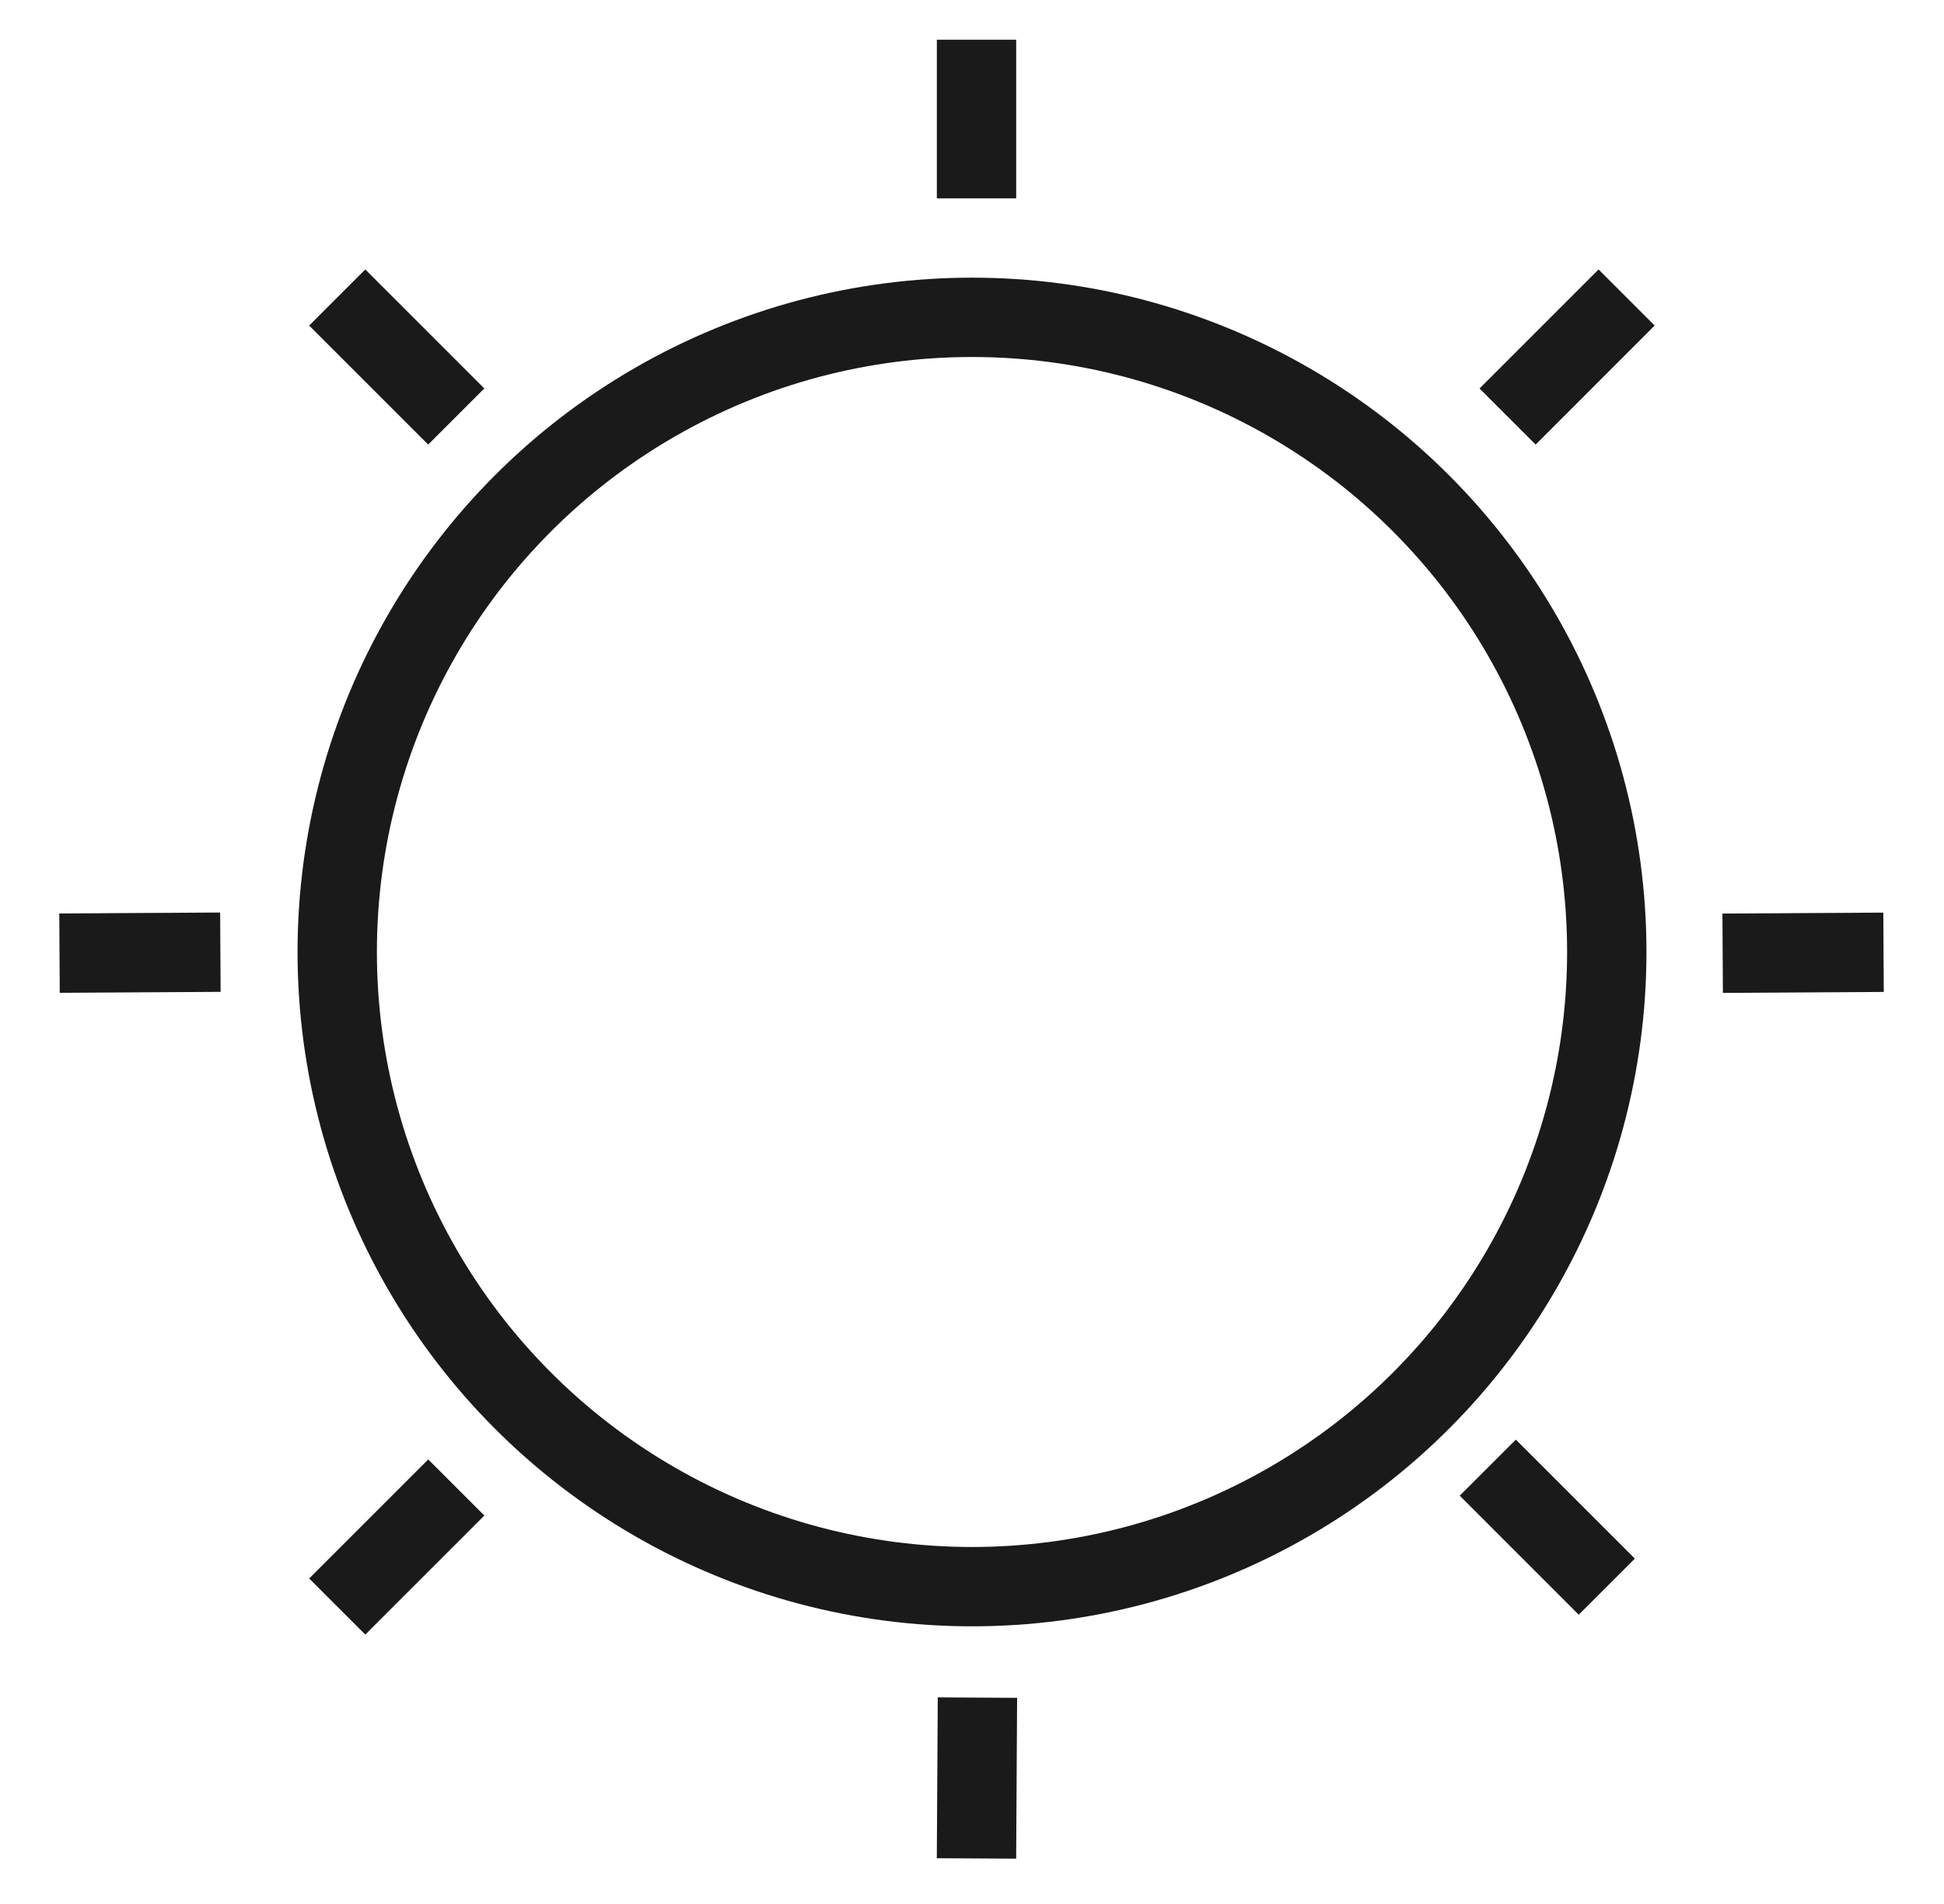 <svg width="49" height="48" viewBox="0 0 49 48" fill="none" xmlns="http://www.w3.org/2000/svg">
<path d="M24.614 1.002L24.614 5.001" stroke="#1A1A1A" stroke-width="2"/>
<path d="M41 7.5L38 10.501" stroke="#1A1A1A" stroke-width="2"/>
<path d="M8.5 7.5L11.5 10.5" stroke="#1A1A1A" stroke-width="2"/>
<path d="M1.5 24.029L5.555 24.005" stroke="#1A1A1A" stroke-width="2"/>
<path d="M43.421 24.031L47.476 24.007" stroke="#1A1A1A" stroke-width="2"/>
<path d="M24.613 46.852L24.637 42.797" stroke="#1A1A1A" stroke-width="2"/>
<path d="M40.5 40L37.501 37" stroke="#1A1A1A" stroke-width="2"/>
<path d="M8.5 40.501L11.501 37.5" stroke="#1A1A1A" stroke-width="2"/>
<circle cx="24.5" cy="24" r="16" stroke="#1A1A1A" stroke-width="2"/>
</svg>
